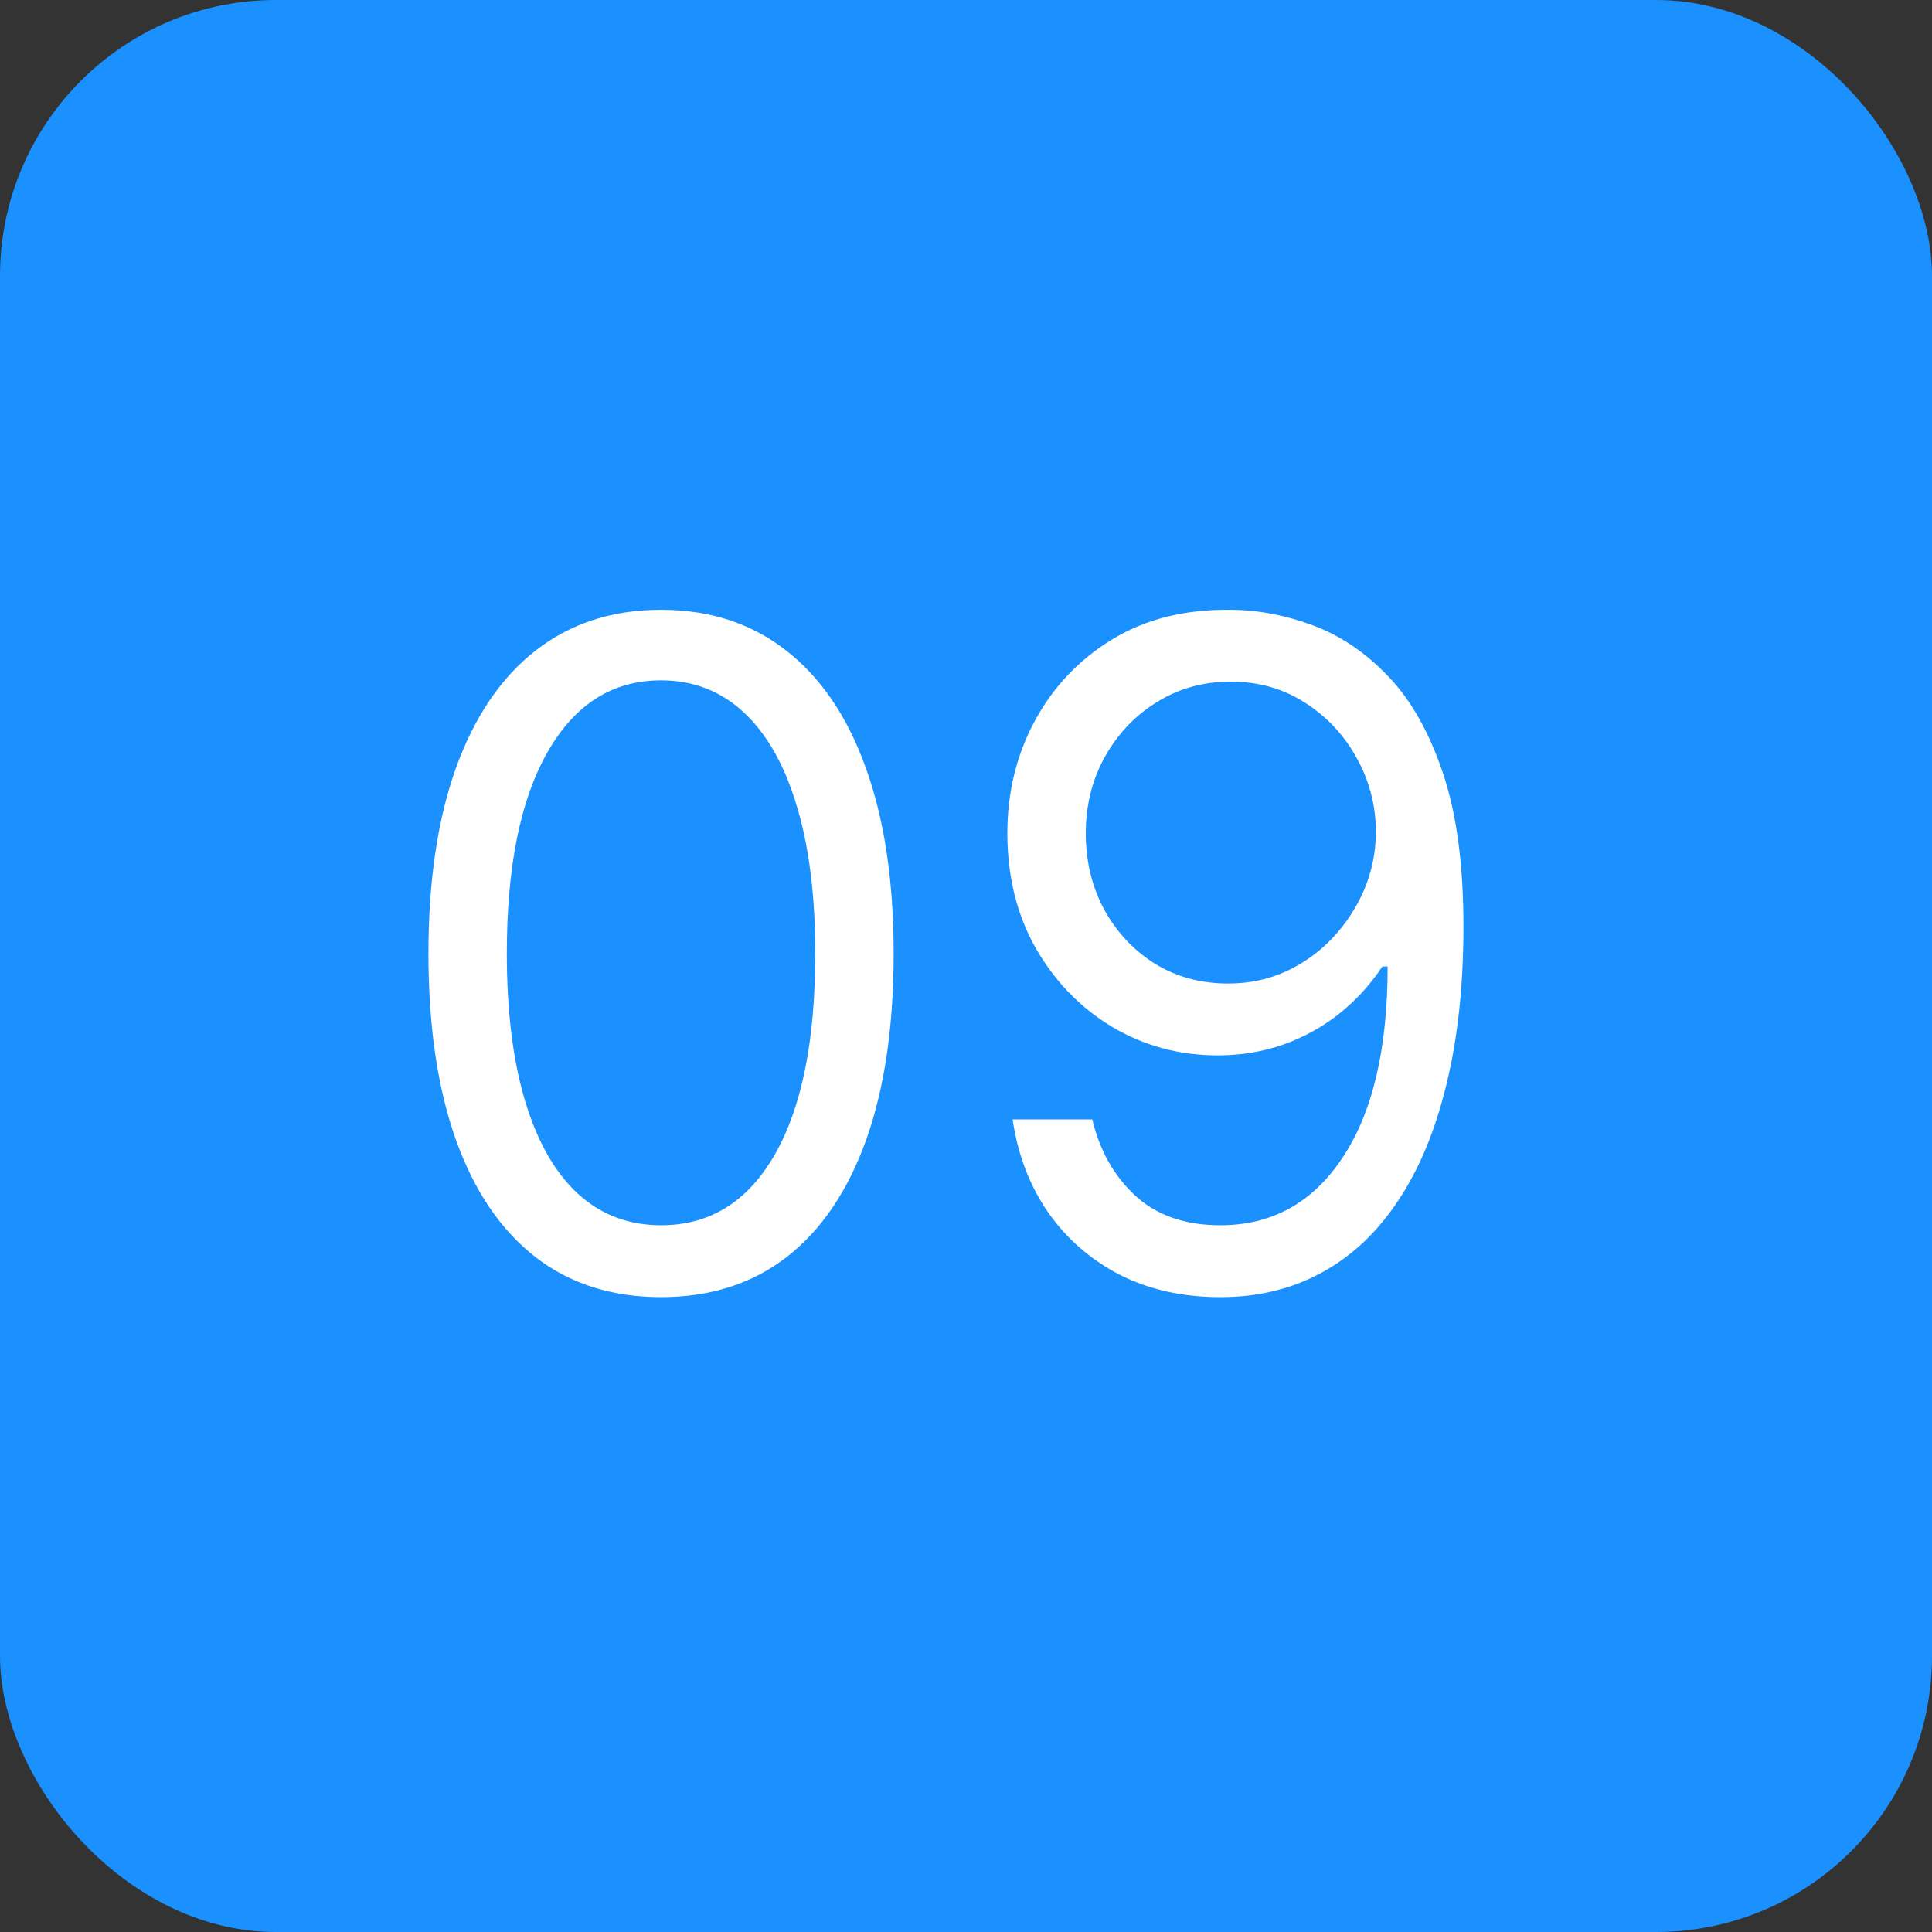 <?xml version="1.0" encoding="UTF-8"?> <svg xmlns="http://www.w3.org/2000/svg" width="42" height="42" viewBox="0 0 42 42" fill="none"><rect x="0" y="0" width="42" height="42" fill="#333333" stroke="none"/><rect width="42" height="42" rx="6" fill="#1B90FF"></rect><path d="M14.371 28.199C13.3 28.199 12.389 27.908 11.636 27.325C10.883 26.738 10.308 25.888 9.91 24.776C9.513 23.658 9.314 22.309 9.314 20.727C9.314 19.155 9.513 17.813 9.91 16.7C10.313 15.583 10.89 14.731 11.643 14.143C12.401 13.552 13.31 13.256 14.371 13.256C15.431 13.256 16.338 13.552 17.091 14.143C17.848 14.731 18.426 15.583 18.824 16.7C19.226 17.813 19.427 19.155 19.427 20.727C19.427 22.309 19.229 23.658 18.831 24.776C18.433 25.888 17.858 26.738 17.105 27.325C16.352 27.908 15.441 28.199 14.371 28.199ZM14.371 26.636C15.431 26.636 16.255 26.125 16.842 25.102C17.429 24.079 17.723 22.621 17.723 20.727C17.723 19.468 17.588 18.395 17.318 17.51C17.053 16.625 16.669 15.95 16.168 15.486C15.67 15.022 15.071 14.79 14.371 14.79C13.319 14.79 12.498 15.308 11.906 16.345C11.314 17.377 11.018 18.838 11.018 20.727C11.018 21.987 11.151 23.057 11.416 23.938C11.681 24.818 12.062 25.488 12.559 25.947C13.061 26.407 13.665 26.636 14.371 26.636ZM26.757 13.256C27.354 13.26 27.95 13.374 28.547 13.597C29.143 13.819 29.688 14.188 30.18 14.704C30.673 15.216 31.068 15.914 31.366 16.8C31.665 17.685 31.814 18.796 31.814 20.131C31.814 21.423 31.691 22.572 31.444 23.575C31.203 24.574 30.853 25.417 30.393 26.104C29.939 26.79 29.385 27.311 28.731 27.666C28.083 28.021 27.349 28.199 26.53 28.199C25.715 28.199 24.988 28.038 24.349 27.716C23.715 27.389 23.194 26.937 22.787 26.359C22.384 25.777 22.126 25.102 22.013 24.335H23.746C23.902 25.003 24.212 25.555 24.676 25.99C25.145 26.421 25.763 26.636 26.53 26.636C27.652 26.636 28.537 26.146 29.186 25.166C29.839 24.186 30.166 22.801 30.166 21.011H30.052C29.787 21.409 29.472 21.752 29.108 22.041C28.743 22.33 28.338 22.553 27.893 22.709C27.448 22.865 26.975 22.943 26.473 22.943C25.64 22.943 24.875 22.737 24.179 22.325C23.488 21.909 22.934 21.338 22.517 20.614C22.105 19.884 21.899 19.051 21.899 18.114C21.899 17.224 22.098 16.409 22.496 15.671C22.898 14.927 23.462 14.335 24.186 13.895C24.915 13.454 25.772 13.242 26.757 13.256ZM26.757 14.818C26.16 14.818 25.623 14.967 25.145 15.266C24.671 15.559 24.295 15.957 24.015 16.459C23.741 16.956 23.604 17.508 23.604 18.114C23.604 18.72 23.736 19.271 24.001 19.768C24.271 20.261 24.638 20.654 25.102 20.947C25.571 21.236 26.104 21.381 26.7 21.381C27.15 21.381 27.569 21.293 27.957 21.118C28.346 20.938 28.684 20.694 28.973 20.386C29.266 20.074 29.496 19.721 29.662 19.328C29.828 18.93 29.91 18.516 29.91 18.085C29.91 17.517 29.773 16.984 29.498 16.487C29.229 15.99 28.855 15.588 28.376 15.28C27.903 14.972 27.363 14.818 26.757 14.818Z" fill="white"></path></svg> 